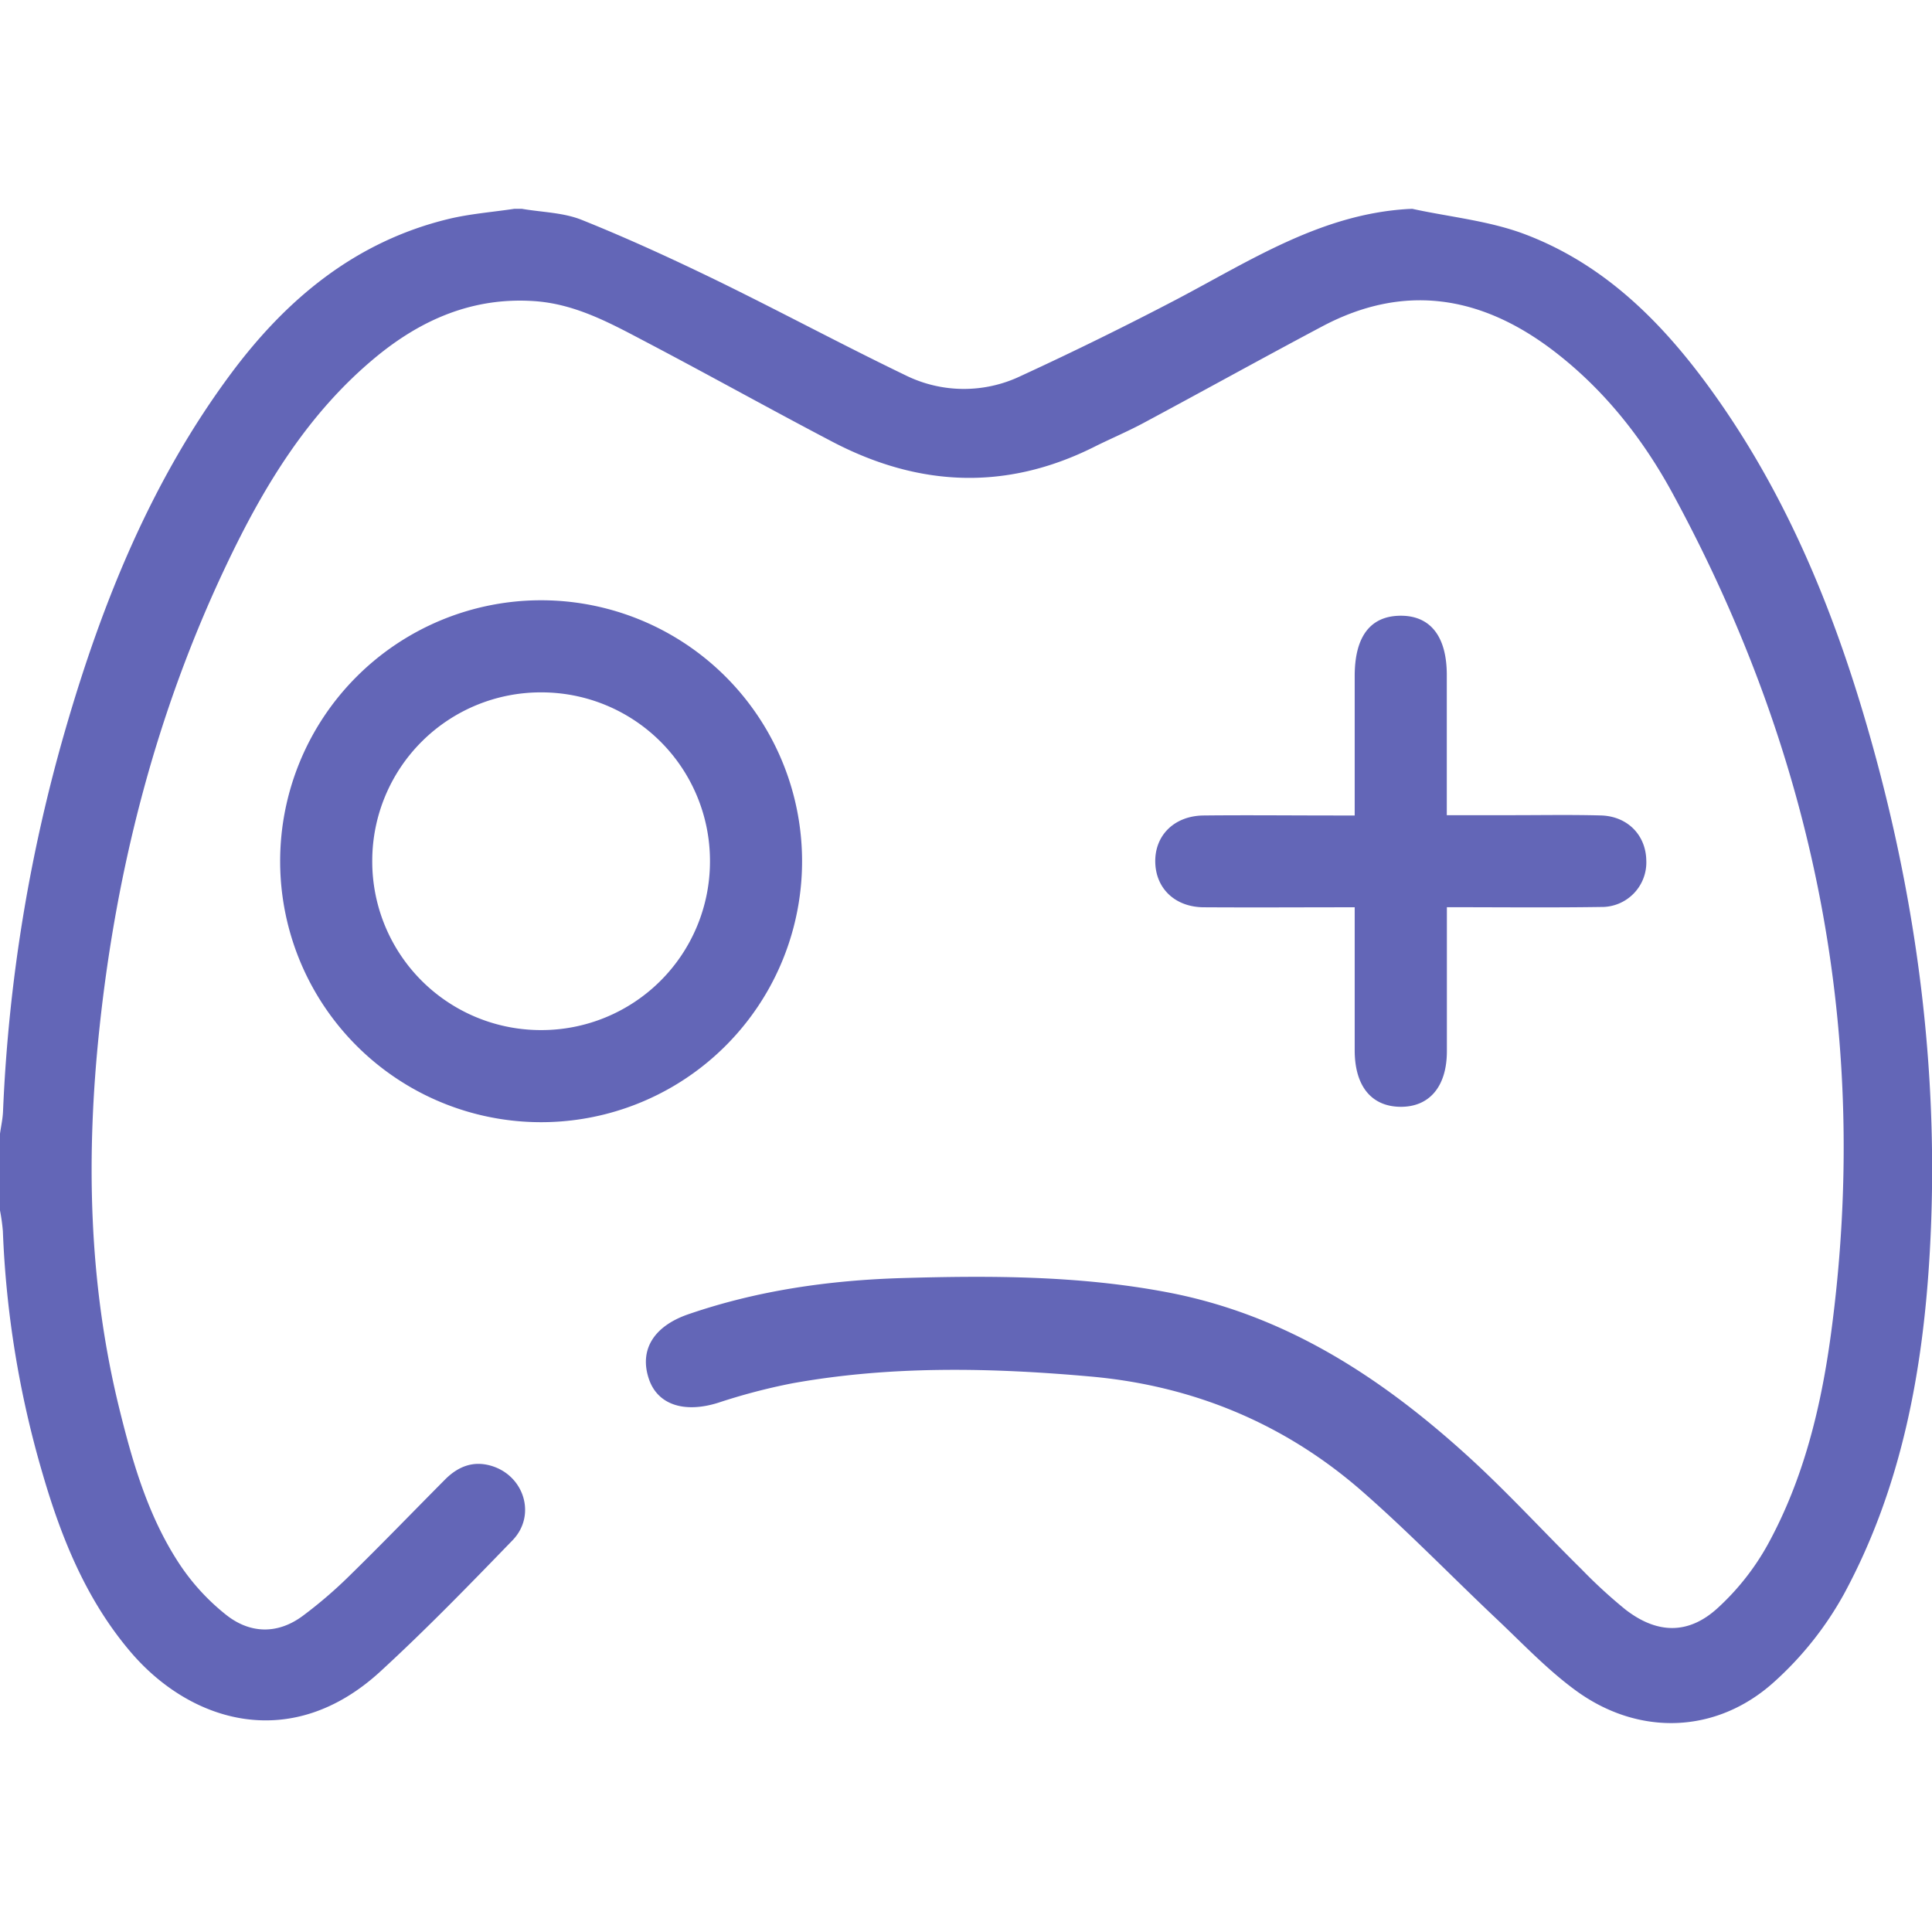 <svg id="Layer_1" data-name="Layer 1"
    xmlns="http://www.w3.org/2000/svg" viewBox="0 0 503.43 394.6" width="40px" height="40px" fill="#6366b7">
    <path d="M-179,192c9.86,2.15,20.17,3.12,29.5,6.68,21.63,8.23,37.07,24.39,50.09,42.93C-79.33,270.2-67,302.27-58,335.74c11.23,41.8,16.28,84.36,13.88,127.6-1.72,31.15-7.3,61.63-22.28,89.41A87.82,87.82,0,0,1-84.87,576c-15,13.43-35.2,14-51.49,2.11-7.48-5.46-13.94-12.33-20.72-18.72-11.74-11.09-23-22.75-35.13-33.34-20.17-17.58-44-27.41-70.63-29.78-25.93-2.31-51.92-2.87-77.71,1.77a157.57,157.57,0,0,0-19.28,5.06c-8.79,2.77-15.76.58-18.06-6.12-2.59-7.55,1.13-13.79,10.24-16.93,18.11-6.23,36.85-8.88,55.92-9.44,23.18-.67,46.27-.63,69.21,3.77,30.39,5.84,55.13,21.93,77.51,42.19,10.49,9.49,20.06,20,30.14,29.94A130.82,130.82,0,0,0-123.44,557c8.2,6.34,16.35,6.6,24-.38a65.16,65.16,0,0,0,13.15-16.71c9.29-17,13.82-35.68,16.39-54.71,10.47-77.49-4-150.41-41.2-218.93-7.83-14.44-18-27.29-31.19-37.35-18.75-14.27-38.79-17.64-60.2-6.27-15.58,8.27-31,16.83-46.55,25.16-4.25,2.28-8.72,4.15-13,6.3-22.94,11.43-45.66,10.3-68.05-1.41-15.92-8.34-31.62-17.09-47.52-25.46-9.56-5-19-10.44-30.19-11.19-15.88-1.08-29.37,4.75-41.32,14.63-17.75,14.68-29.32,33.91-39,54.35-18.09,38.12-28.47,78.4-32.94,120.27-3.56,33.37-2.92,66.53,5.14,99.29,3.51,14.26,7.61,28.38,15.82,40.74a57.3,57.3,0,0,0,12.07,13.08c6.19,4.88,13.35,5.1,19.91.24a116.23,116.23,0,0,0,12.11-10.39c8.46-8.27,16.67-16.79,25-25.17,3.27-3.28,7.15-4.91,11.81-3.61,8.77,2.45,12.07,12.94,5.75,19.47-11.24,11.61-22.52,23.23-34.41,34.15-23.28,21.4-49.5,13.28-65.11-5.06-11.58-13.6-18.1-29.78-23-46.69a259.09,259.09,0,0,1-10.28-62.93A49.55,49.55,0,0,0-547,453V433c.27-1.94.71-3.88.79-5.83a421,421,0,0,1,16.31-99.7c9.59-33.08,22.4-64.74,43.15-92.62,14.48-19.45,32.42-34.32,56.56-40.19,5.61-1.36,11.45-1.8,17.19-2.66h2c5.22.9,10.77.95,15.58,2.88,11.85,4.75,23.48,10.1,35,15.69,16.58,8.09,32.83,16.83,49.45,24.84a34.3,34.3,0,0,0,30,.13q20.58-9.48,40.68-20c19.23-10.13,37.65-22.2,60.3-23.5Z" transform="translate(547 -192)"/>
    <path d="M-338,361.86A68,68,0,0,1-405.87,430,68,68,0,0,1-474,362.13,68,68,0,0,1-406.14,294,68,68,0,0,1-338,361.86ZM-406.11,406A43.93,43.93,0,0,0-362,362.35,43.91,43.91,0,0,0-405.89,318,43.91,43.91,0,0,0-450,361.64,43.94,43.94,0,0,0-406.11,406Z" transform="translate(547 -192)"/>
    <path d="M-194,374c-13.48,0-26.43.08-39.37,0-7.34-.06-12.32-4.76-12.59-11.47-.29-7.14,4.86-12.37,12.59-12.45,11.33-.12,22.65,0,34,0H-194V313.74c0-10.27,4.06-15.64,11.88-15.71S-170,303.39-170,313.49q0,15.5,0,31V350h17.14c7.66,0,15.32-.14,23,.07,6.92.18,11.71,5.09,11.84,11.67a11.61,11.61,0,0,1-11.83,12.18c-13.13.2-26.28.06-40.13.06v6.53c0,10.33,0,20.65,0,31,0,9.17-4.54,14.55-12.11,14.48S-194,420.57-194,411.25C-194,399.1-194,387-194,374Z" transform="translate(547 -192)"/>
</svg>
